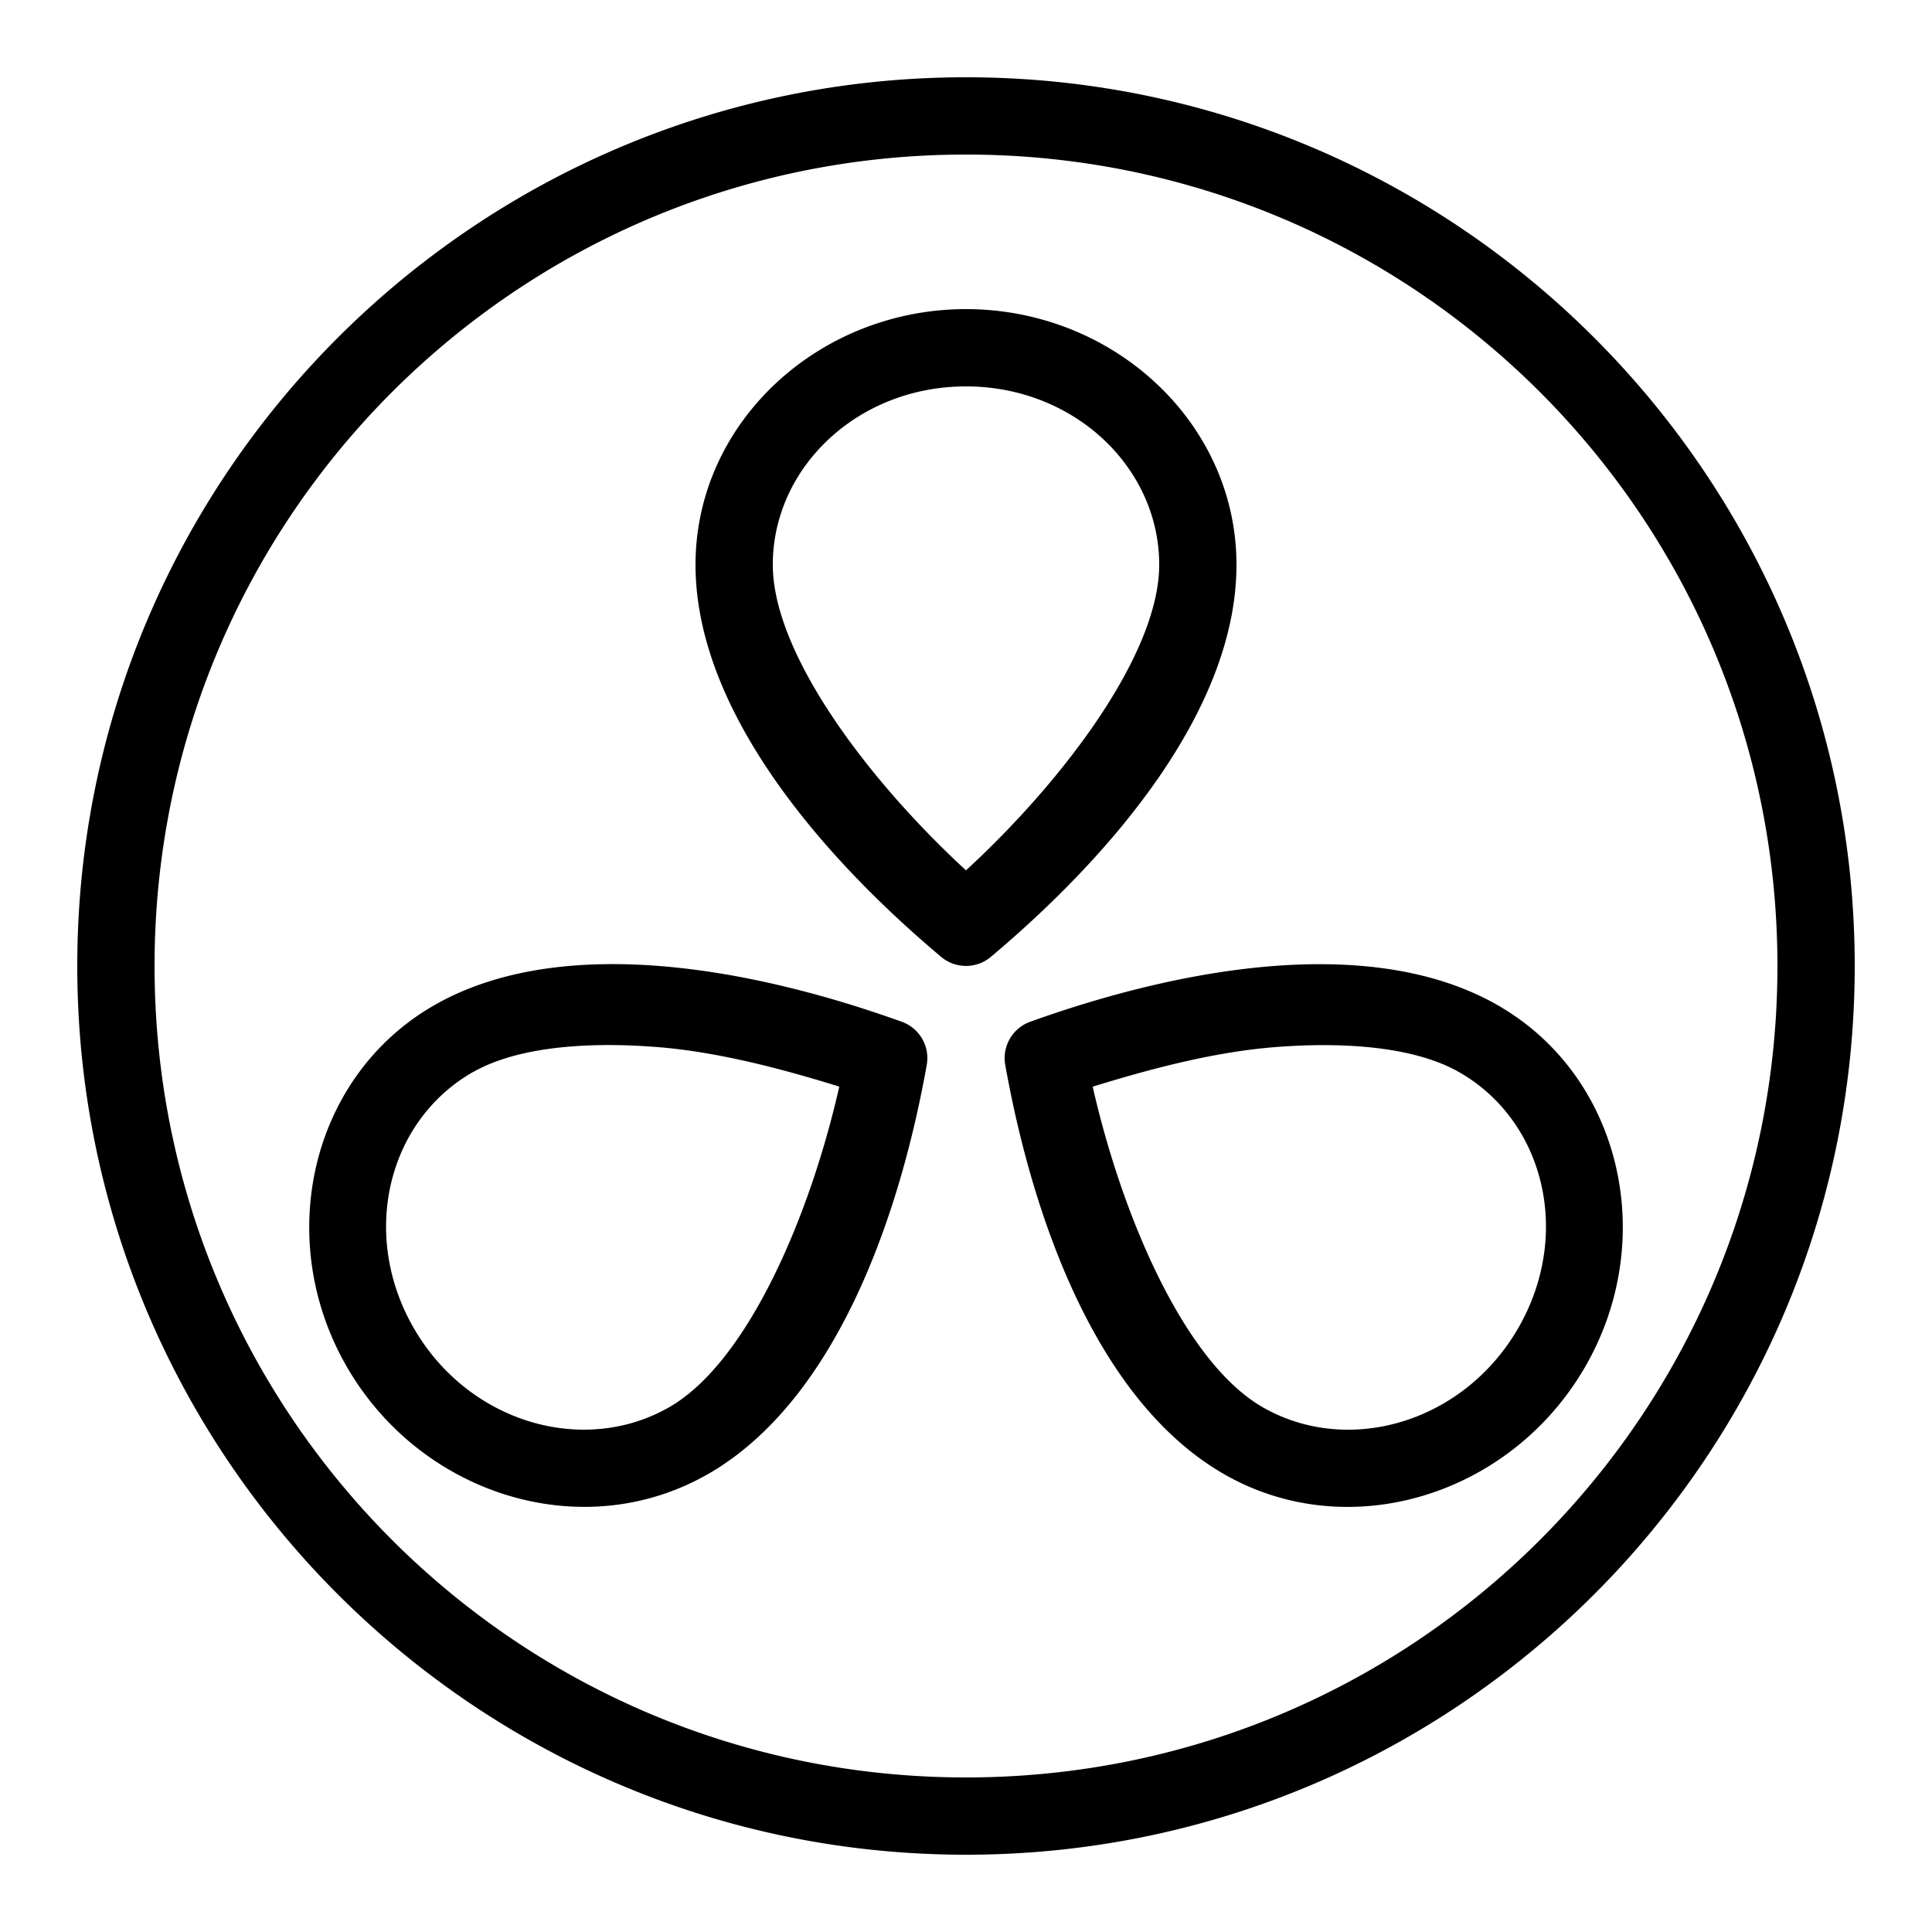 <svg xmlns="http://www.w3.org/2000/svg" viewBox="0 0 50 50" width="50px" height="50px"><path d="M 25 2 C 12.309 2 2 12.309 2 25 C 2 37.691 12.309 48 25 48 C 37.691 48 48 37.691 48 25 C 48 12.309 37.691 2 25 2 z M 25 4 C 36.61 4 46 13.39 46 25 C 46 36.61 36.61 46 25 46 C 13.39 46 4 36.61 4 25 C 4 13.39 13.39 4 25 4 z M 25 8 C 21.183 8 18 10.94 18 14.615 C 18 18.409 21.3 22.195 24.357 24.764 A 1 1 0 0 0 25.643 24.764 C 28.699 22.196 32 18.409 32 14.615 C 32 10.94 28.815 8.001 25 8 z M 25 10 C 27.801 10.001 30 12.1 30 14.615 C 30 16.902 27.563 20.163 25 22.525 C 22.436 20.162 20 16.902 20 14.615 C 20 12.099 22.199 10 25 10 z M 15.529 24.955 C 13.967 24.992 12.488 25.301 11.244 26.012 C 8.031 27.85 7.062 32.09 8.992 35.4 C 10.923 38.711 15.095 39.993 18.309 38.156 L 18.309 38.158 C 21.625 36.263 23.28 31.5 23.984 27.561 A 1 1 0 0 0 23.338 26.443 C 21.441 25.761 19.248 25.178 17.113 25.004 C 16.58 24.96 16.05 24.943 15.529 24.955 z M 34.473 24.957 C 33.952 24.945 33.422 24.962 32.889 25.006 C 30.754 25.18 28.56 25.761 26.662 26.443 A 1 1 0 0 0 26.016 27.561 C 26.72 31.499 28.374 36.262 31.691 38.158 C 34.905 39.994 39.077 38.711 41.008 35.4 C 42.939 32.09 41.97 27.849 38.756 26.012 C 37.512 25.301 36.034 24.993 34.473 24.957 z M 15.578 27.047 C 16.024 27.041 16.487 27.058 16.961 27.094 C 18.543 27.214 20.187 27.647 21.721 28.121 C 20.948 31.527 19.327 35.271 17.316 36.42 C 15.104 37.685 12.138 36.822 10.721 34.393 C 9.305 31.963 10.025 29.012 12.238 27.746 L 12.238 27.748 C 13.061 27.278 14.24 27.064 15.578 27.047 z M 34.422 27.049 C 35.76 27.065 36.941 27.278 37.764 27.748 C 39.977 29.013 40.696 31.963 39.279 34.393 C 37.862 36.822 34.896 37.686 32.684 36.422 C 30.672 35.272 29.052 31.528 28.279 28.123 C 29.814 27.649 31.457 27.216 33.039 27.096 C 33.513 27.06 33.976 27.043 34.422 27.049 z"></path></svg>